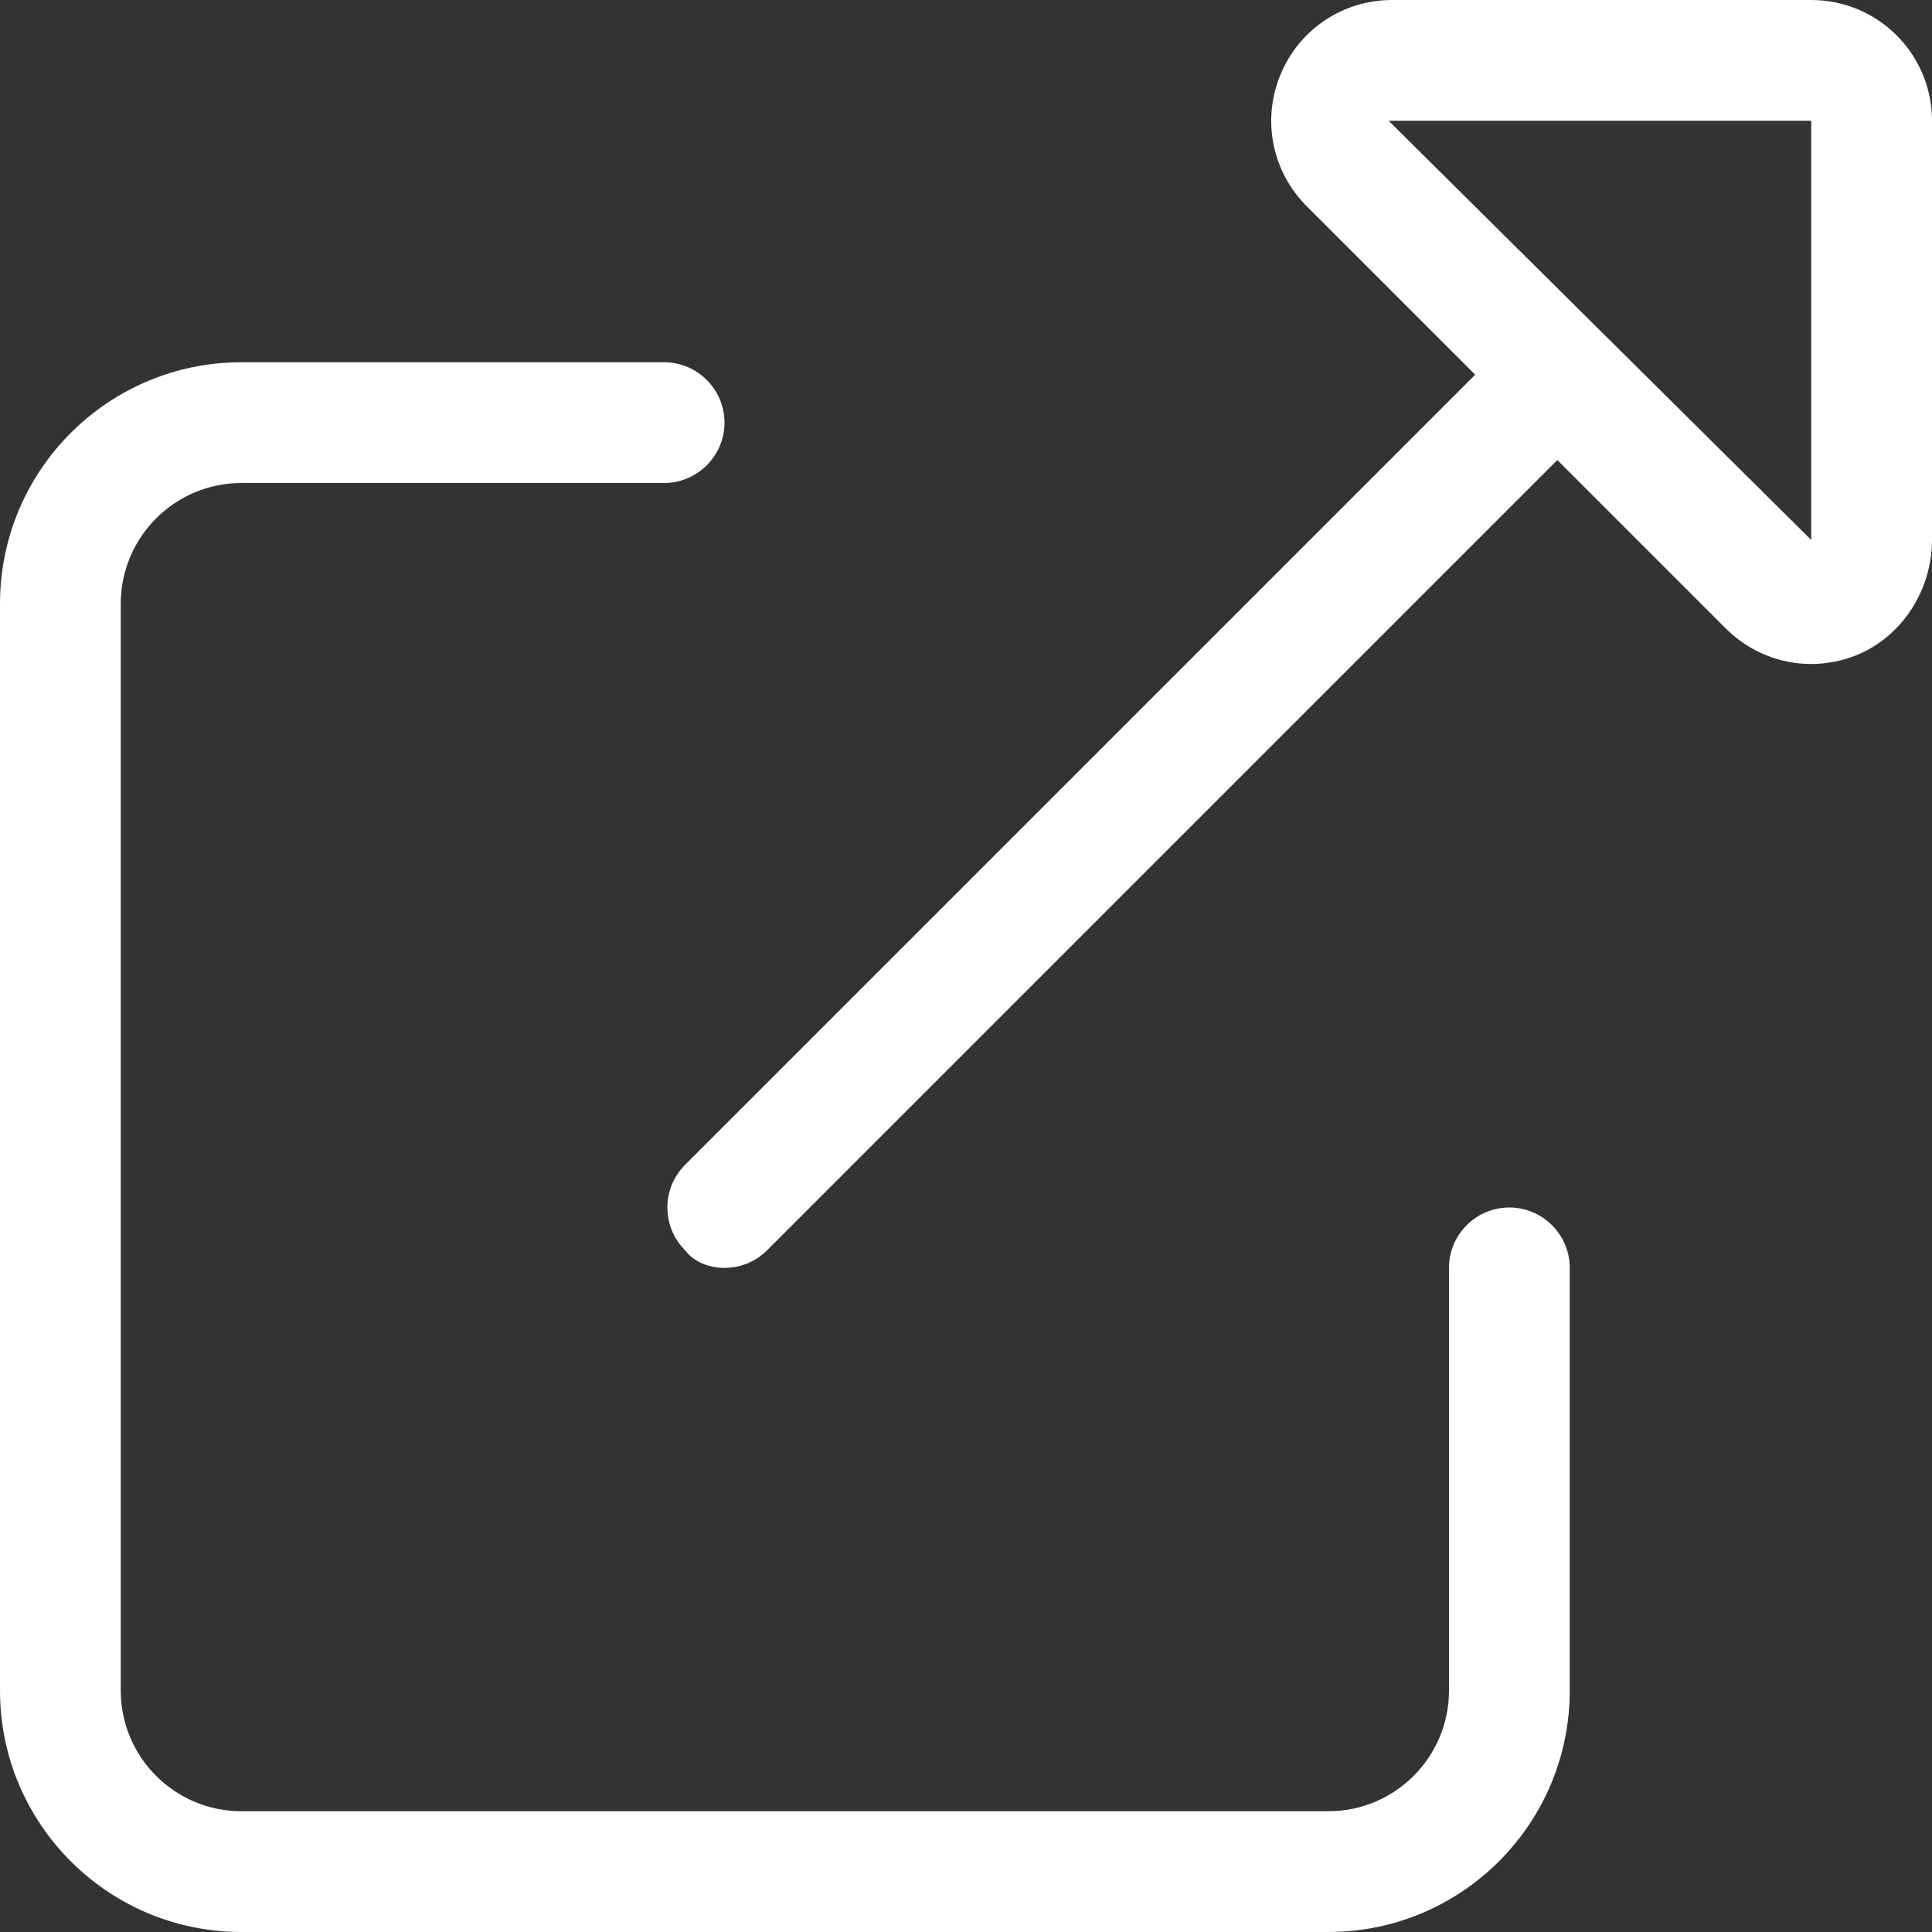 <svg xmlns="http://www.w3.org/2000/svg" width="512" height="512"><rect width="100%" height="100%" fill="#333333" stroke="none"/><rect width="100%" height="100%" fill="none"/><!--! Font Awesome Pro 6.0.0 by @fontawesome - https://fontawesome.com License - https://fontawesome.com/license (Commercial License) Copyright 2022 Fonticons, Inc.--><g class="currentLayer"><path d="M400 320c-8.836 0-16 7.164-16 16v112c0 17.67-14.33 32-32 32H64c-17.67 0-32-14.33-32-32V160c0-17.67 14.33-32 32-32h112c8.8 0 16-7.2 16-16s-7.2-16-16-16H64c-35.35 0-64 28.65-64 64v288c0 35.35 28.65 64 64 64h288c35.35 0 64-28.65 64-64V336c0-8.8-7.2-16-16-16zM480 0H368.9c-13 0-24.59 7.766-29.56 19.77s-2.25 25.69 6.938 34.86l44.67 44.67-209.4 209.4c-6.25 6.25-6.25 16.38 0 22.62C183.8 334.4 187.9 336 192 336s8.188-1.562 11.31-4.688l209.4-209.4 44.68 44.68c6.156 6.125 14.28 9.375 22.59 9.375 4.125 0 8.312-.813 12.28-2.453C504.3 168.5 512 156.1 512 143.1V32c0-17.64-14.3-32-32-32zm0 143.1L368 32s-.094 0 0 0h112v111.1z" class="selected" fill="#fff"/></g></svg>
